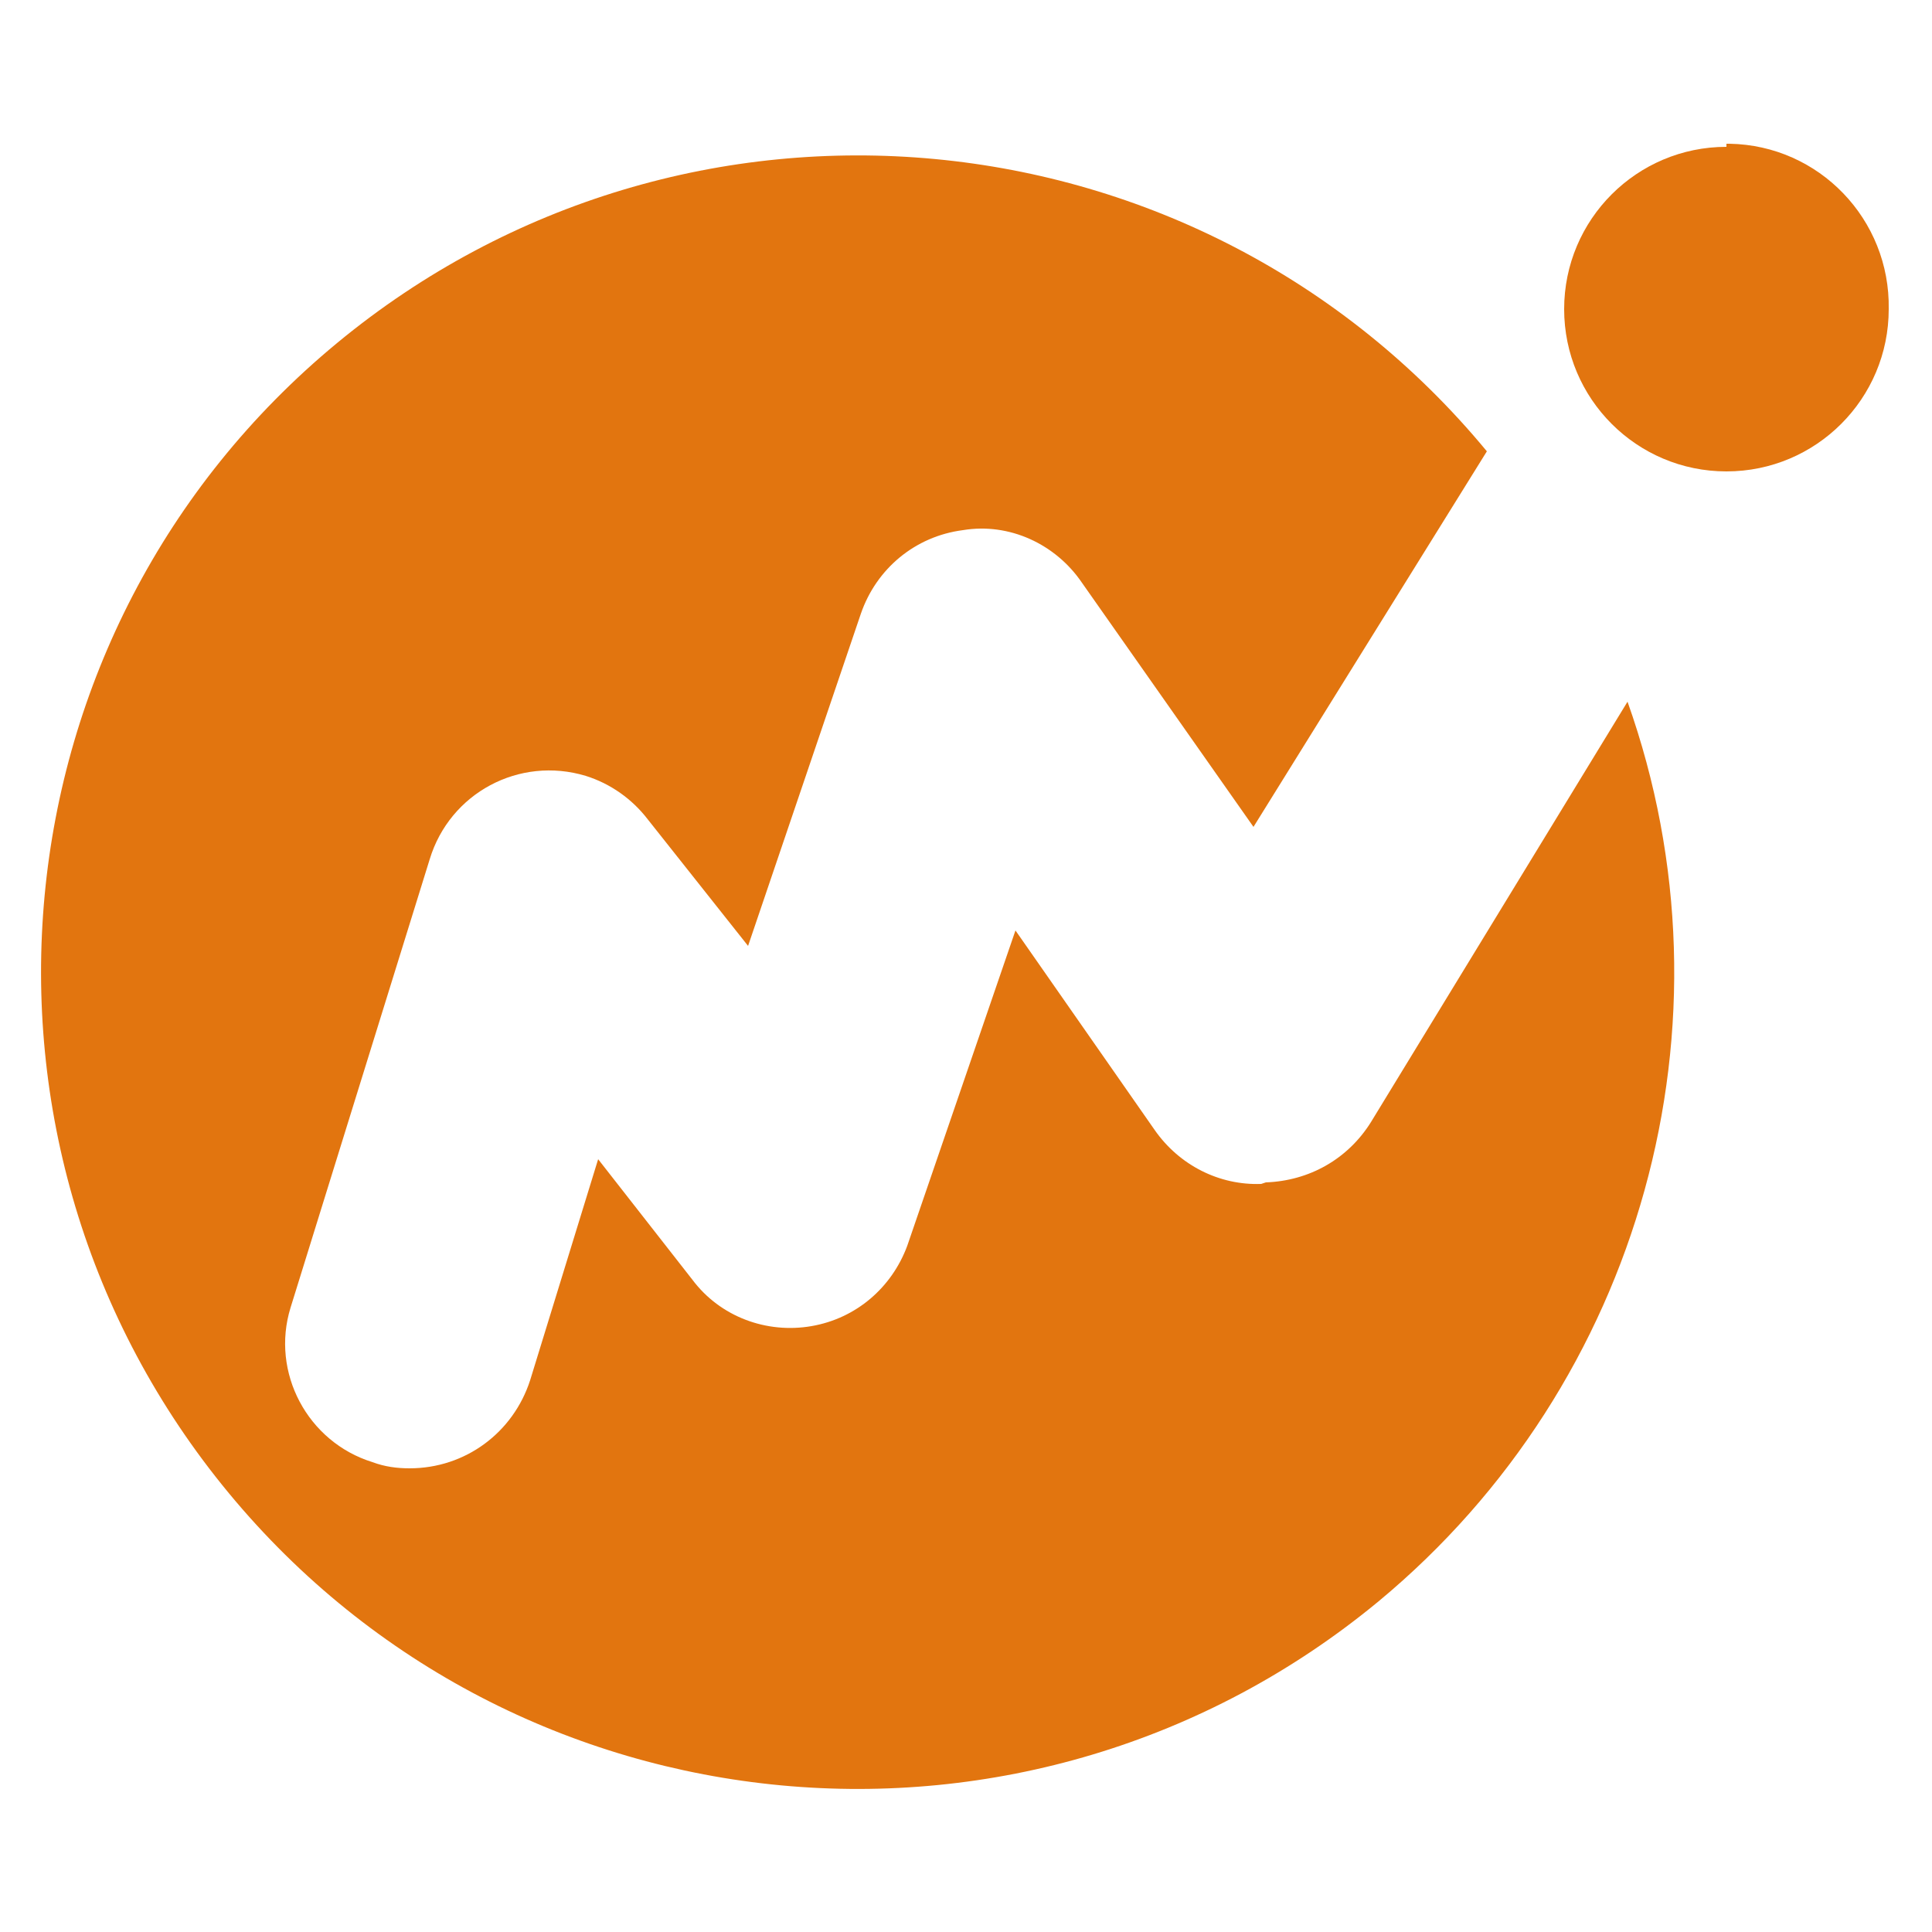 <?xml version="1.0" encoding="utf-8"?>
<!-- Generator: Adobe Illustrator 27.6.1, SVG Export Plug-In . SVG Version: 6.00 Build 0)  -->
<svg version="1.1" id="レイヤー_1" xmlns="http://www.w3.org/2000/svg" xmlns:xlink="http://www.w3.org/1999/xlink" x="0px"
	 y="0px" width="125px" height="125px" viewBox="0 0 125 125" style="enable-background:new 0 0 125 125;" xml:space="preserve">
<style type="text/css">
	.st0{fill:#E2750F;}
</style>
<g>
	<path class="st0" d="M81.6,76.6c-2.7,0.1-5.3-1.2-6.9-3.5l-9-12.9l-7,20.4c-1,2.7-3.3,4.7-6.2,5.2c-2.9,0.5-5.9-0.6-7.7-3l-6.1-7.8
		l-4.4,14.3c-1.1,3.4-4.2,5.7-7.8,5.7c-0.8,0-1.6-0.1-2.4-0.4c-4.2-1.3-6.6-5.8-5.3-10l9-29c1.3-4.3,5.8-6.7,10.1-5.4
		c1.6,0.5,3,1.5,4,2.8l6.5,8.2l7.3-21.5c1-2.9,3.5-5,6.6-5.4c3-0.5,6,0.9,7.7,3.4l11.1,15.8l15.1-24.3c-18.6-22.5-51.9-25.6-74.4-7
		s-25.6,51.9-7,74.4s51.9,25.6,74.4,7c17-14.1,23.5-37.4,16.1-58.2L88.7,72.6c-1.5,2.4-4,3.8-6.8,3.9L81.6,76.6z"/>
	<path class="st0" d="M111.7,9.5c-5.8,0-10.5,4.7-10.5,10.5s4.7,10.5,10.5,10.5s10.5-4.7,10.5-10.5c0.1-5.8-4.5-10.6-10.3-10.7
		c-0.1,0-0.1,0-0.2,0L111.7,9.5z"/>
</g>
</svg>
